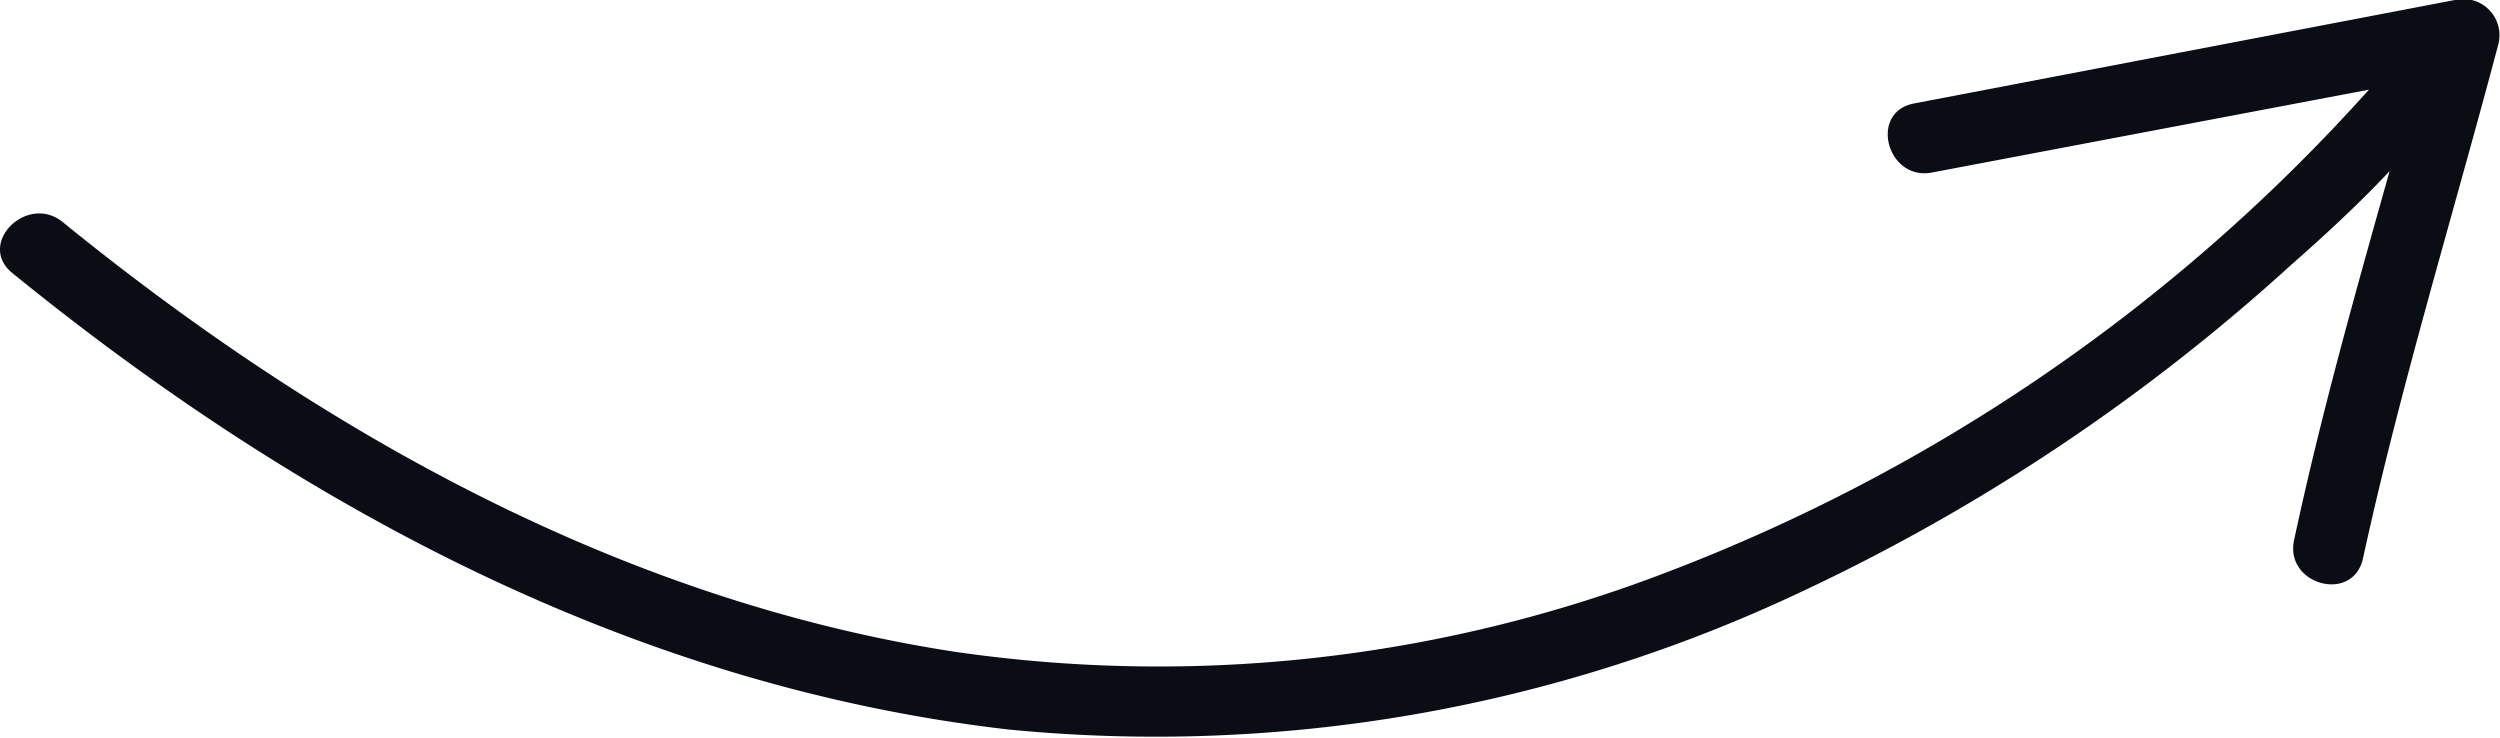 <svg xmlns="http://www.w3.org/2000/svg" viewBox="0 0 72.48 21.39"><defs><style>.cls-1{fill:#0b0d14;}</style></defs><g id="Warstwa_2" data-name="Warstwa 2"><g id="Warstwa_1-2" data-name="Warstwa 1"><path class="cls-1" d="M.35,7.91c8.36,6.8,18.06,12,28.89,13.24a43.8,43.8,0,0,0,23-4A57,57,0,0,0,66.38,7.72c1-.88,2-1.8,2.9-2.76-1,3.55-2,7.1-2.77,10.7-.28,1.3,1.72,1.84,2,.52,1.09-5,2.61-9.94,3.92-14.89A1.05,1.05,0,0,0,71.17,0L55.49,3c-1.32.25-.78,2.26.53,2L68.68,2.6a52.35,52.35,0,0,1-20.38,14,41.1,41.1,0,0,1-20.66,2.29C18,17.4,9.29,12.51,1.82,6.44.79,5.6-.68,7.06.35,7.91Z"/></g></g></svg>